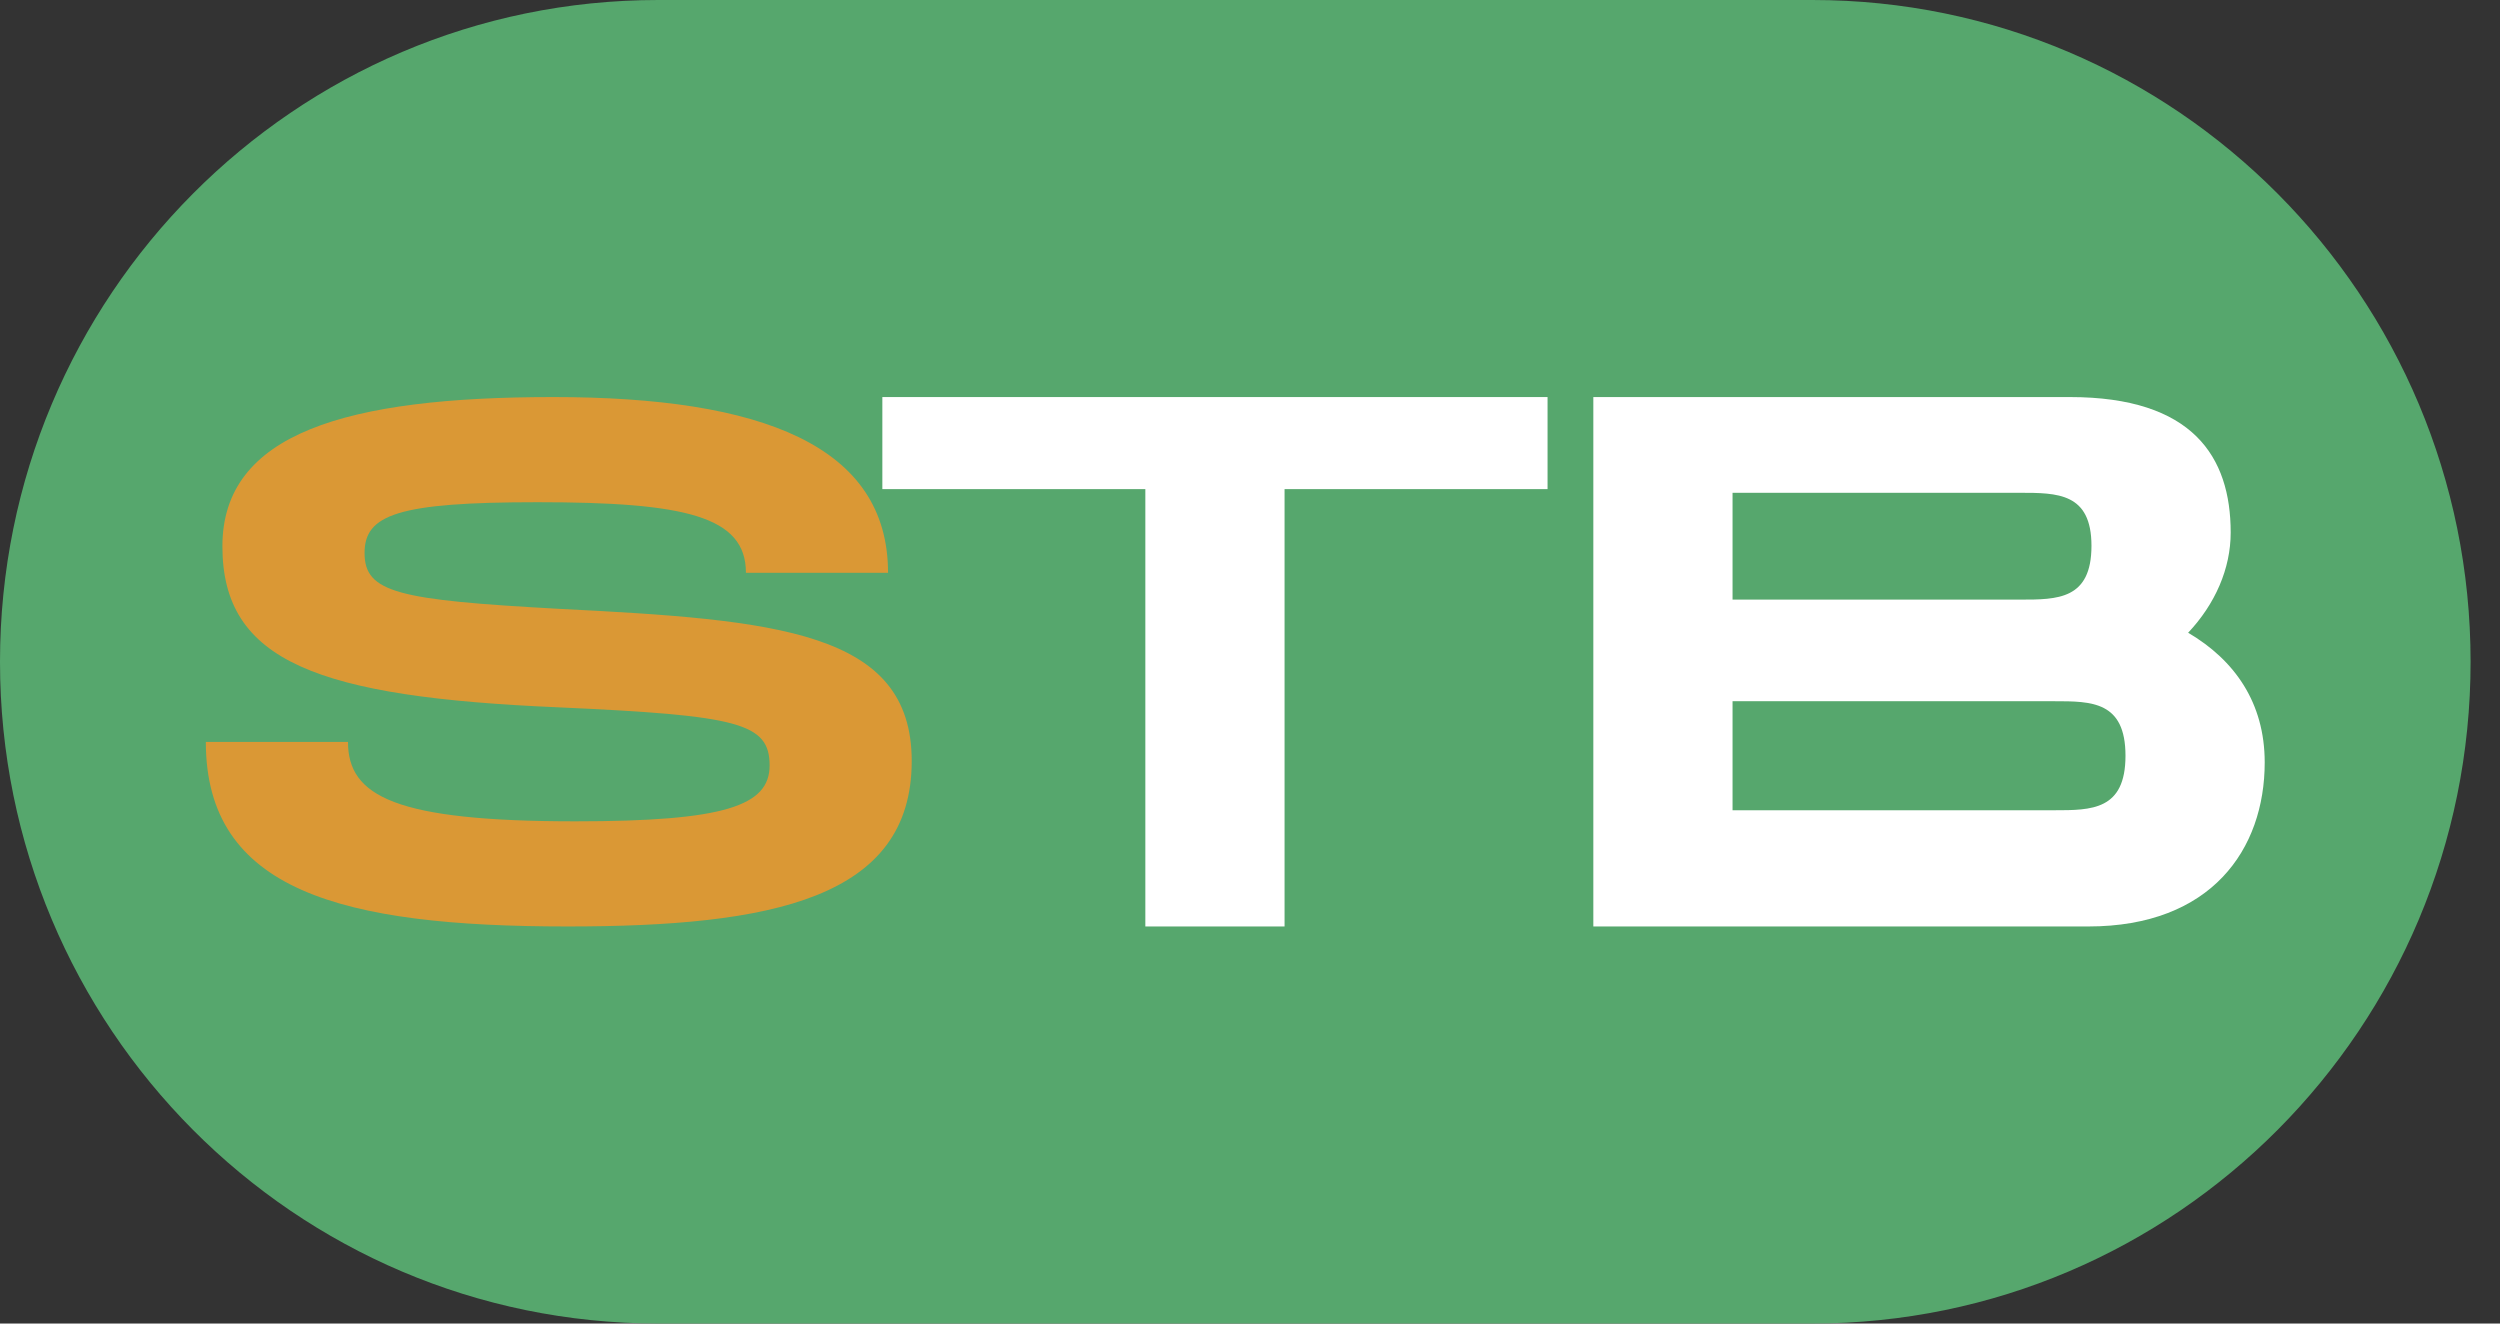 <svg width="51" height="27" viewBox="0 0 51 27" fill="none" xmlns="http://www.w3.org/2000/svg">
<rect x="0" y="0" width="51" height="27" fill="#333333" stroke="none"/>
<path d="M36.972 0H13.428C6.012 0 0 6.044 0 13.5C0 20.956 6.012 27 13.428 27H36.972C44.388 27 50.4 20.956 50.4 13.5C50.4 6.044 44.388 0 36.972 0Z" fill="#56A76D"/>
<path d="M31.57 8.1V9.978H26.205V18.9H23.365V9.978H18V8.1H31.57Z" fill="white"/>
<path d="M44.638 12.908C45.585 13.464 46.2 14.335 46.2 15.553C46.2 17.326 45.111 18.9 42.602 18.9H32.504V8.1H42.224C44.733 8.1 45.506 9.317 45.506 10.864C45.506 11.601 45.19 12.322 44.638 12.908ZM35.344 10.053V12.232H41.214C41.971 12.232 42.666 12.232 42.666 11.135C42.666 10.053 41.971 10.053 41.198 10.053H35.344ZM41.908 16.529C42.666 16.529 43.36 16.529 43.36 15.417C43.36 14.305 42.666 14.305 41.908 14.305H35.344V16.529H41.908Z" fill="white"/>
<path d="M4.199 15.135H7.099C7.099 16.245 8.065 16.755 11.738 16.755C14.782 16.755 15.7 16.44 15.7 15.615C15.7 14.745 15.056 14.595 11.399 14.43C6.486 14.22 4.537 13.5 4.537 11.145C4.537 8.835 7.066 8.1 11.287 8.1C15.539 8.1 18.116 9.09 18.116 11.685H15.217C15.217 10.53 13.976 10.245 10.964 10.245C8.113 10.245 7.437 10.5 7.437 11.28C7.437 12.09 8.113 12.24 11.399 12.42C15.845 12.645 18.599 12.87 18.599 15.525C18.599 18.33 15.748 18.9 11.576 18.9C6.954 18.9 4.199 18.165 4.199 15.135Z" fill="#DA9835"/>
</svg>
